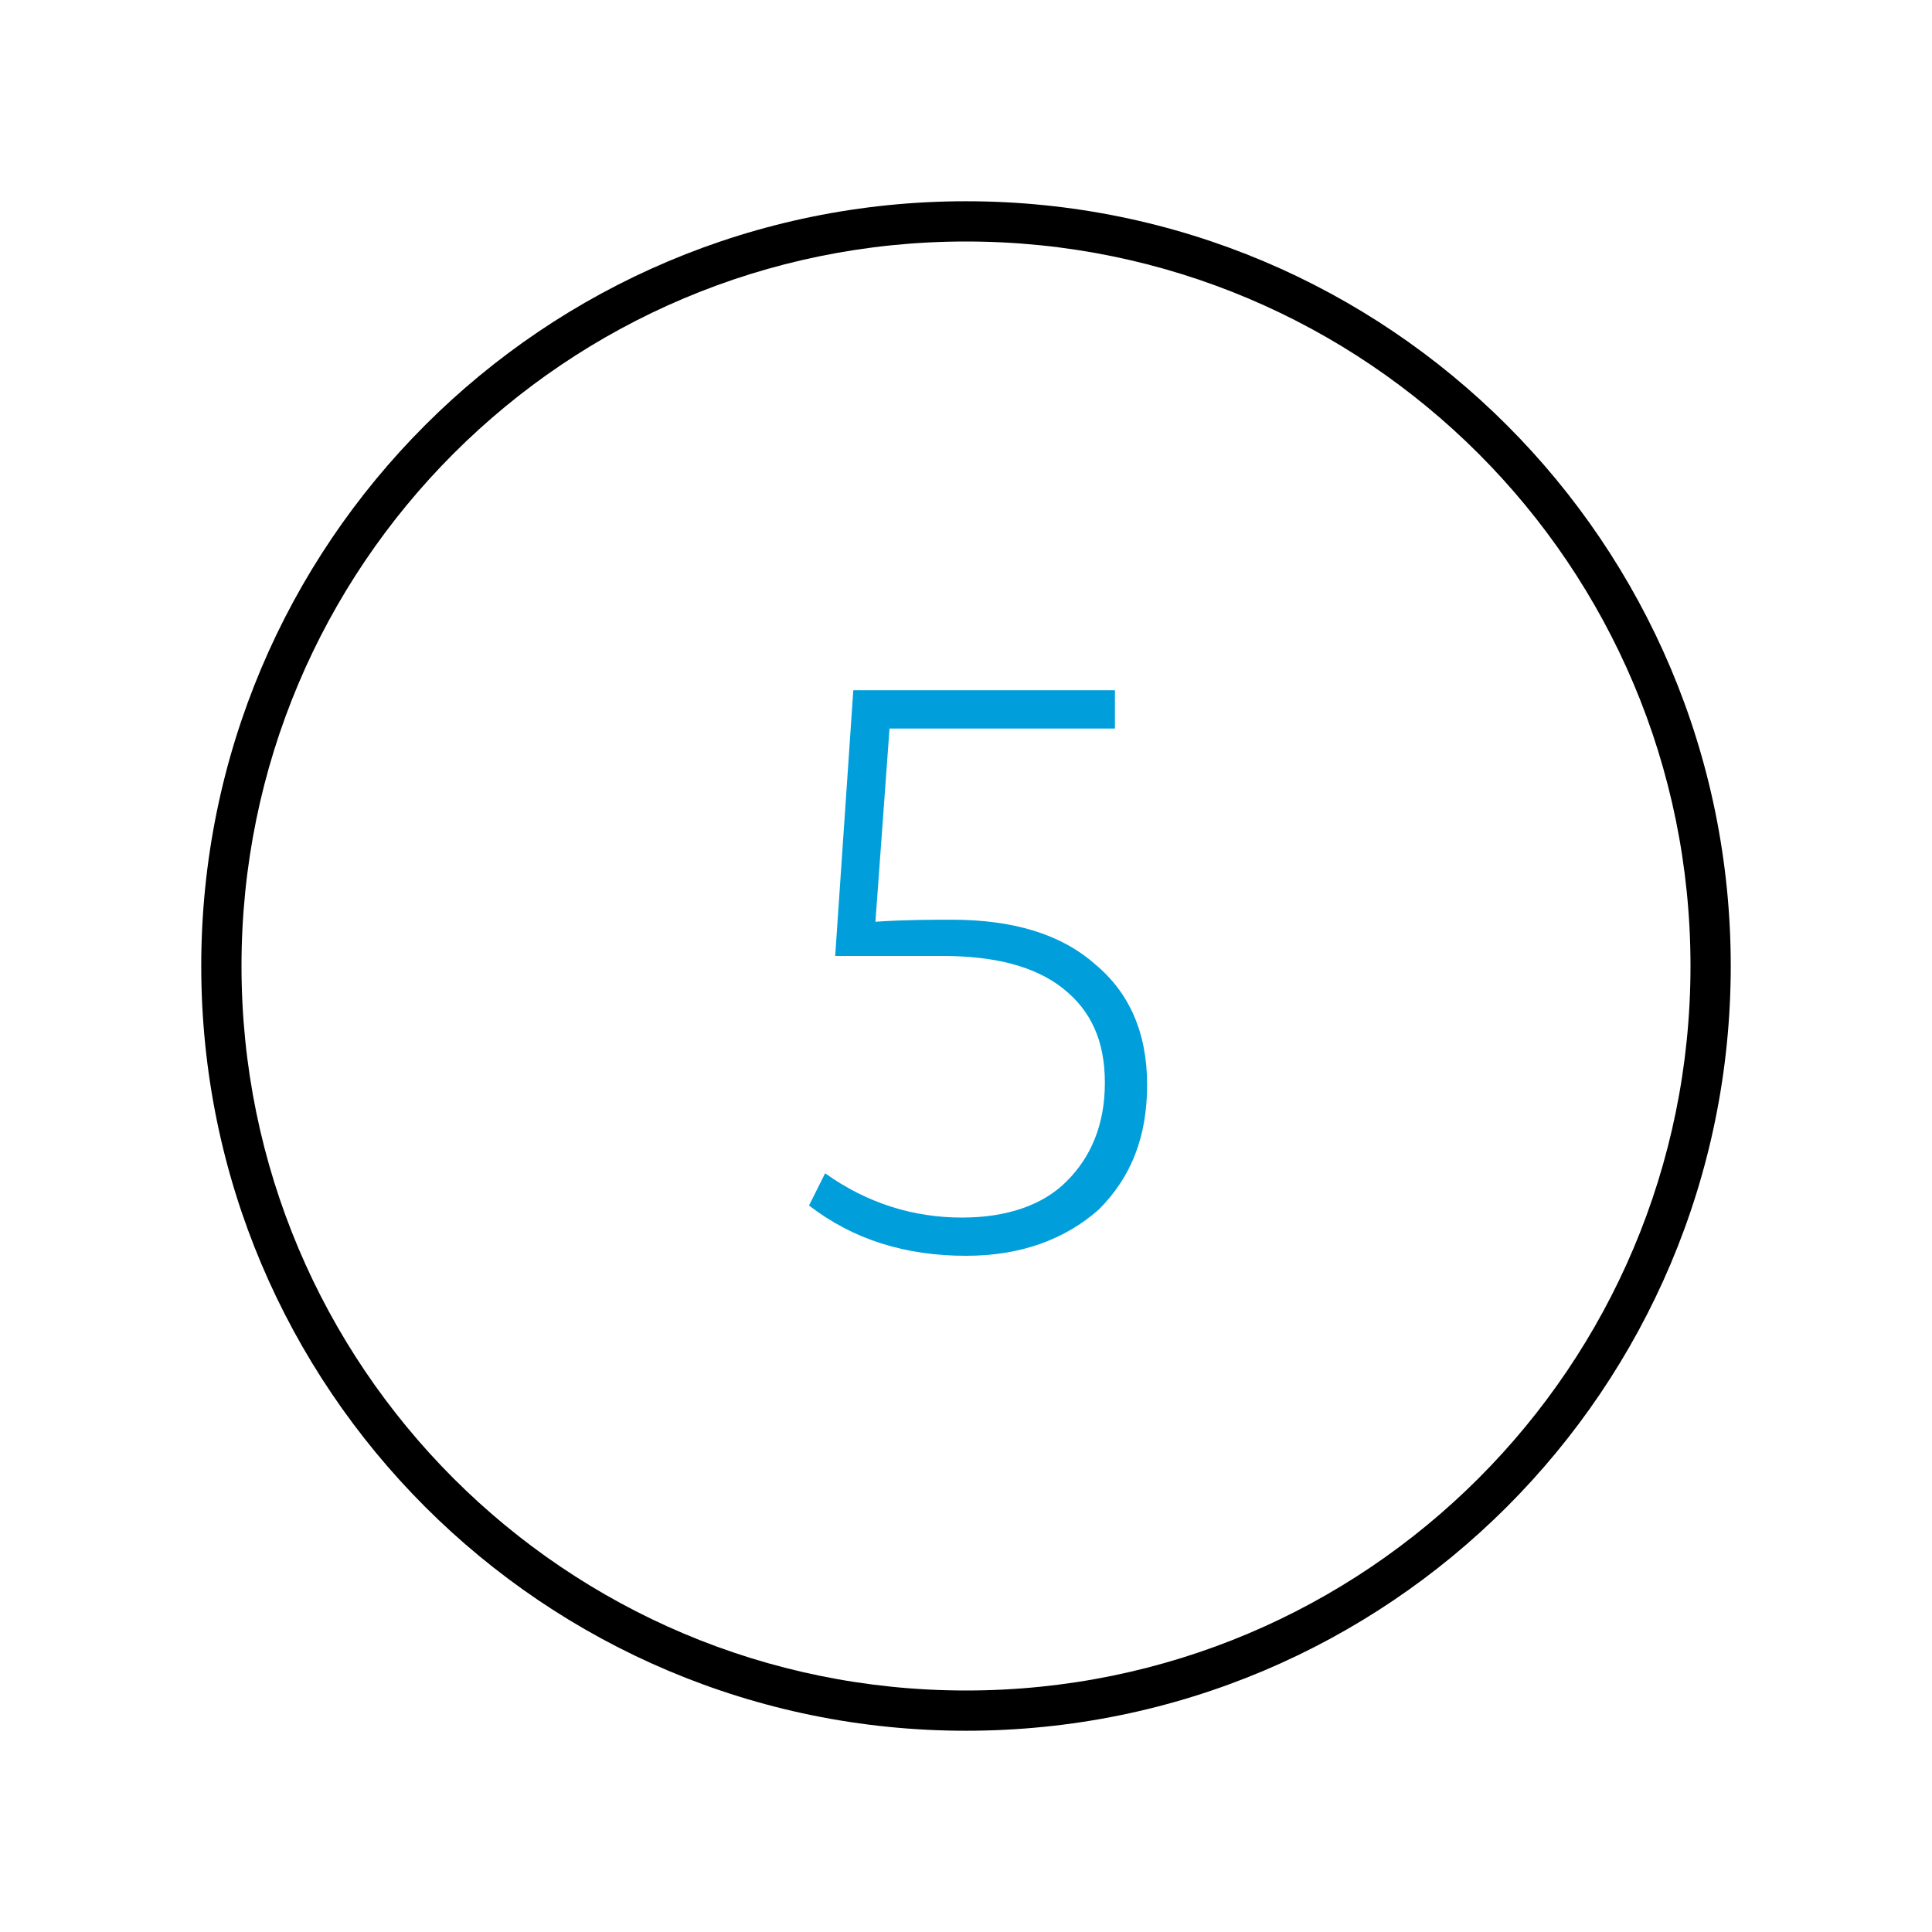 <svg viewBox="0 0 96 96" xmlns="http://www.w3.org/2000/svg" xmlns:xlink="http://www.w3.org/1999/xlink" id="Icon__x28_Outline_x29_" overflow="hidden"><g><path d="M48 86C27 86 10 69 10 48 10 27 27 10 48 10 69 10 86 27 86 48 86 69 69 86 48 86ZM48 12C28.1 12 12 28.1 12 48 12 67.9 28.1 84 48 84 67.9 84 84 67.9 84 48 84 28.1 67.9 12 48 12Z"/><path d="M48 62.4C45 62.4 42.4 61.6 40.2 59.9L41 58.3C43.1 59.8 45.4 60.5 47.8 60.5 50 60.5 51.8 59.9 53 58.7 54.2 57.5 54.9 55.9 54.9 53.8 54.9 51.7 54.2 50.2 52.8 49.1 51.4 48 49.4 47.5 46.8 47.5 46.5 47.5 46.1 47.5 45.6 47.5 45.1 47.5 44.5 47.5 43.9 47.5 43.3 47.5 42.8 47.5 42.3 47.5 41.8 47.5 41.6 47.5 41.5 47.5L42.4 34.3 55.4 34.3 55.4 36.2 44.2 36.2 43.5 45.8C45 45.7 46.3 45.7 47.3 45.7 50.3 45.7 52.7 46.4 54.4 47.9 56.1 49.3 57 51.3 57 53.9 57 56.5 56.2 58.5 54.6 60.1 52.9 61.6 50.7 62.4 48 62.4Z" fill="#009FDB"/></g></svg>